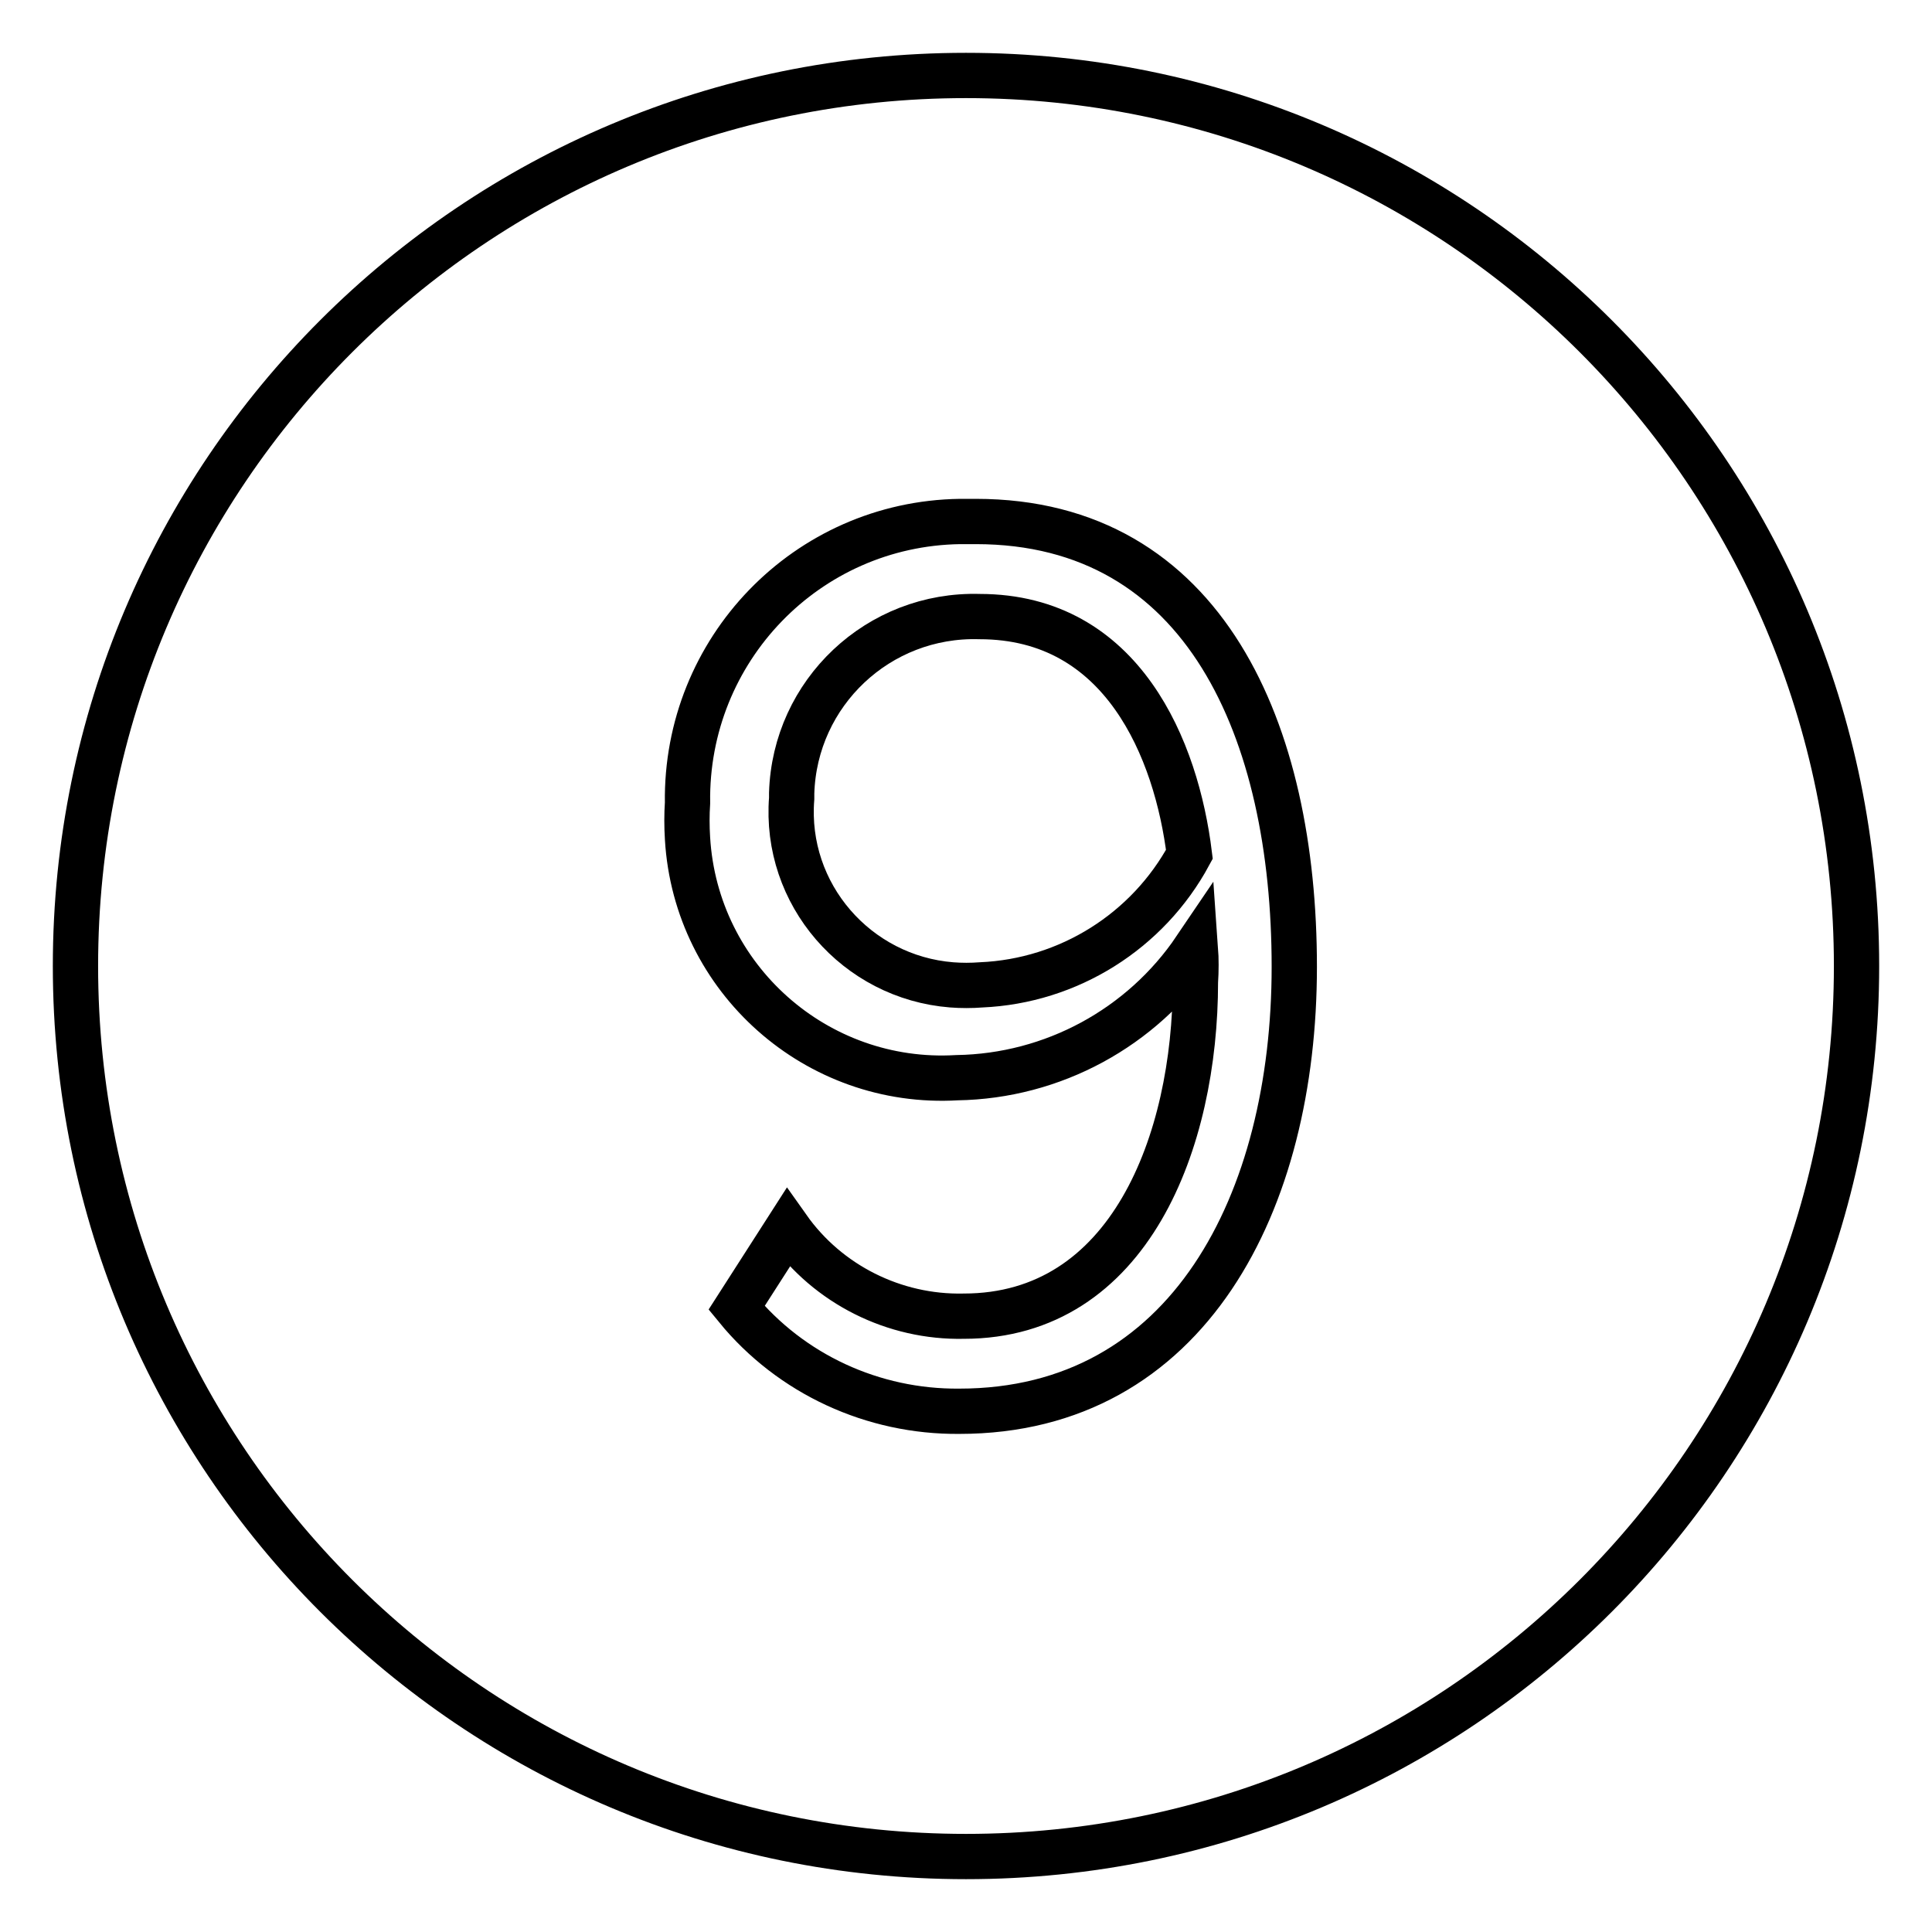 <?xml version="1.0" encoding="utf-8"?>
<!-- Svg Vector Icons : http://www.onlinewebfonts.com/icon -->
<!DOCTYPE svg PUBLIC "-//W3C//DTD SVG 1.1//EN" "http://www.w3.org/Graphics/SVG/1.1/DTD/svg11.dtd">
<svg version="1.1" xmlns="http://www.w3.org/2000/svg" xmlns:xlink="http://www.w3.org/1999/xlink" x="0px" y="0px" viewBox="0 0 256 256" enable-background="new 0 0 256 256" xml:space="preserve">
<g> <path stroke-width="6" fill-opacity="0" stroke="#000000"  d="M128,10C62.8,10,10,62.8,10,128c0,65.2,52.8,118,118,118c65.2,0,118-52.8,118-118C246,62.8,193.2,10,128,10 z M127.1,187c-11.4,0.1-22.3-4.9-29.5-13.7l6.8-10.6c5.3,7.5,14.1,11.9,23.3,11.7c22,0,30.7-23.2,30.7-44.3c0.1-1.5,0.1-3,0-4.4 c-7.1,10.5-18.9,16.9-31.6,17.1c-18.6,1.1-34.6-13.1-35.7-31.7c-0.1-1.6-0.1-3.2,0-4.7c-0.3-20.3,15.8-37,36.1-37.3 c0.7,0,1.4,0,2.1,0c30.4,0,42.2,27.9,42.2,59S157.5,187,127.1,187z"/> <path stroke-width="6" fill-opacity="0" stroke="#000000"  d="M129.8,81.7c-13.4-0.4-24.5,10.1-24.9,23.4c0,0.2,0,0.5,0,0.7c-1,12.7,8.6,23.7,21.2,24.7 c1.3,0.1,2.6,0.1,3.9,0c11.6-0.5,22.1-7.1,27.6-17.3C155.9,99.4,148.8,81.7,129.8,81.7z"/></g>
</svg>